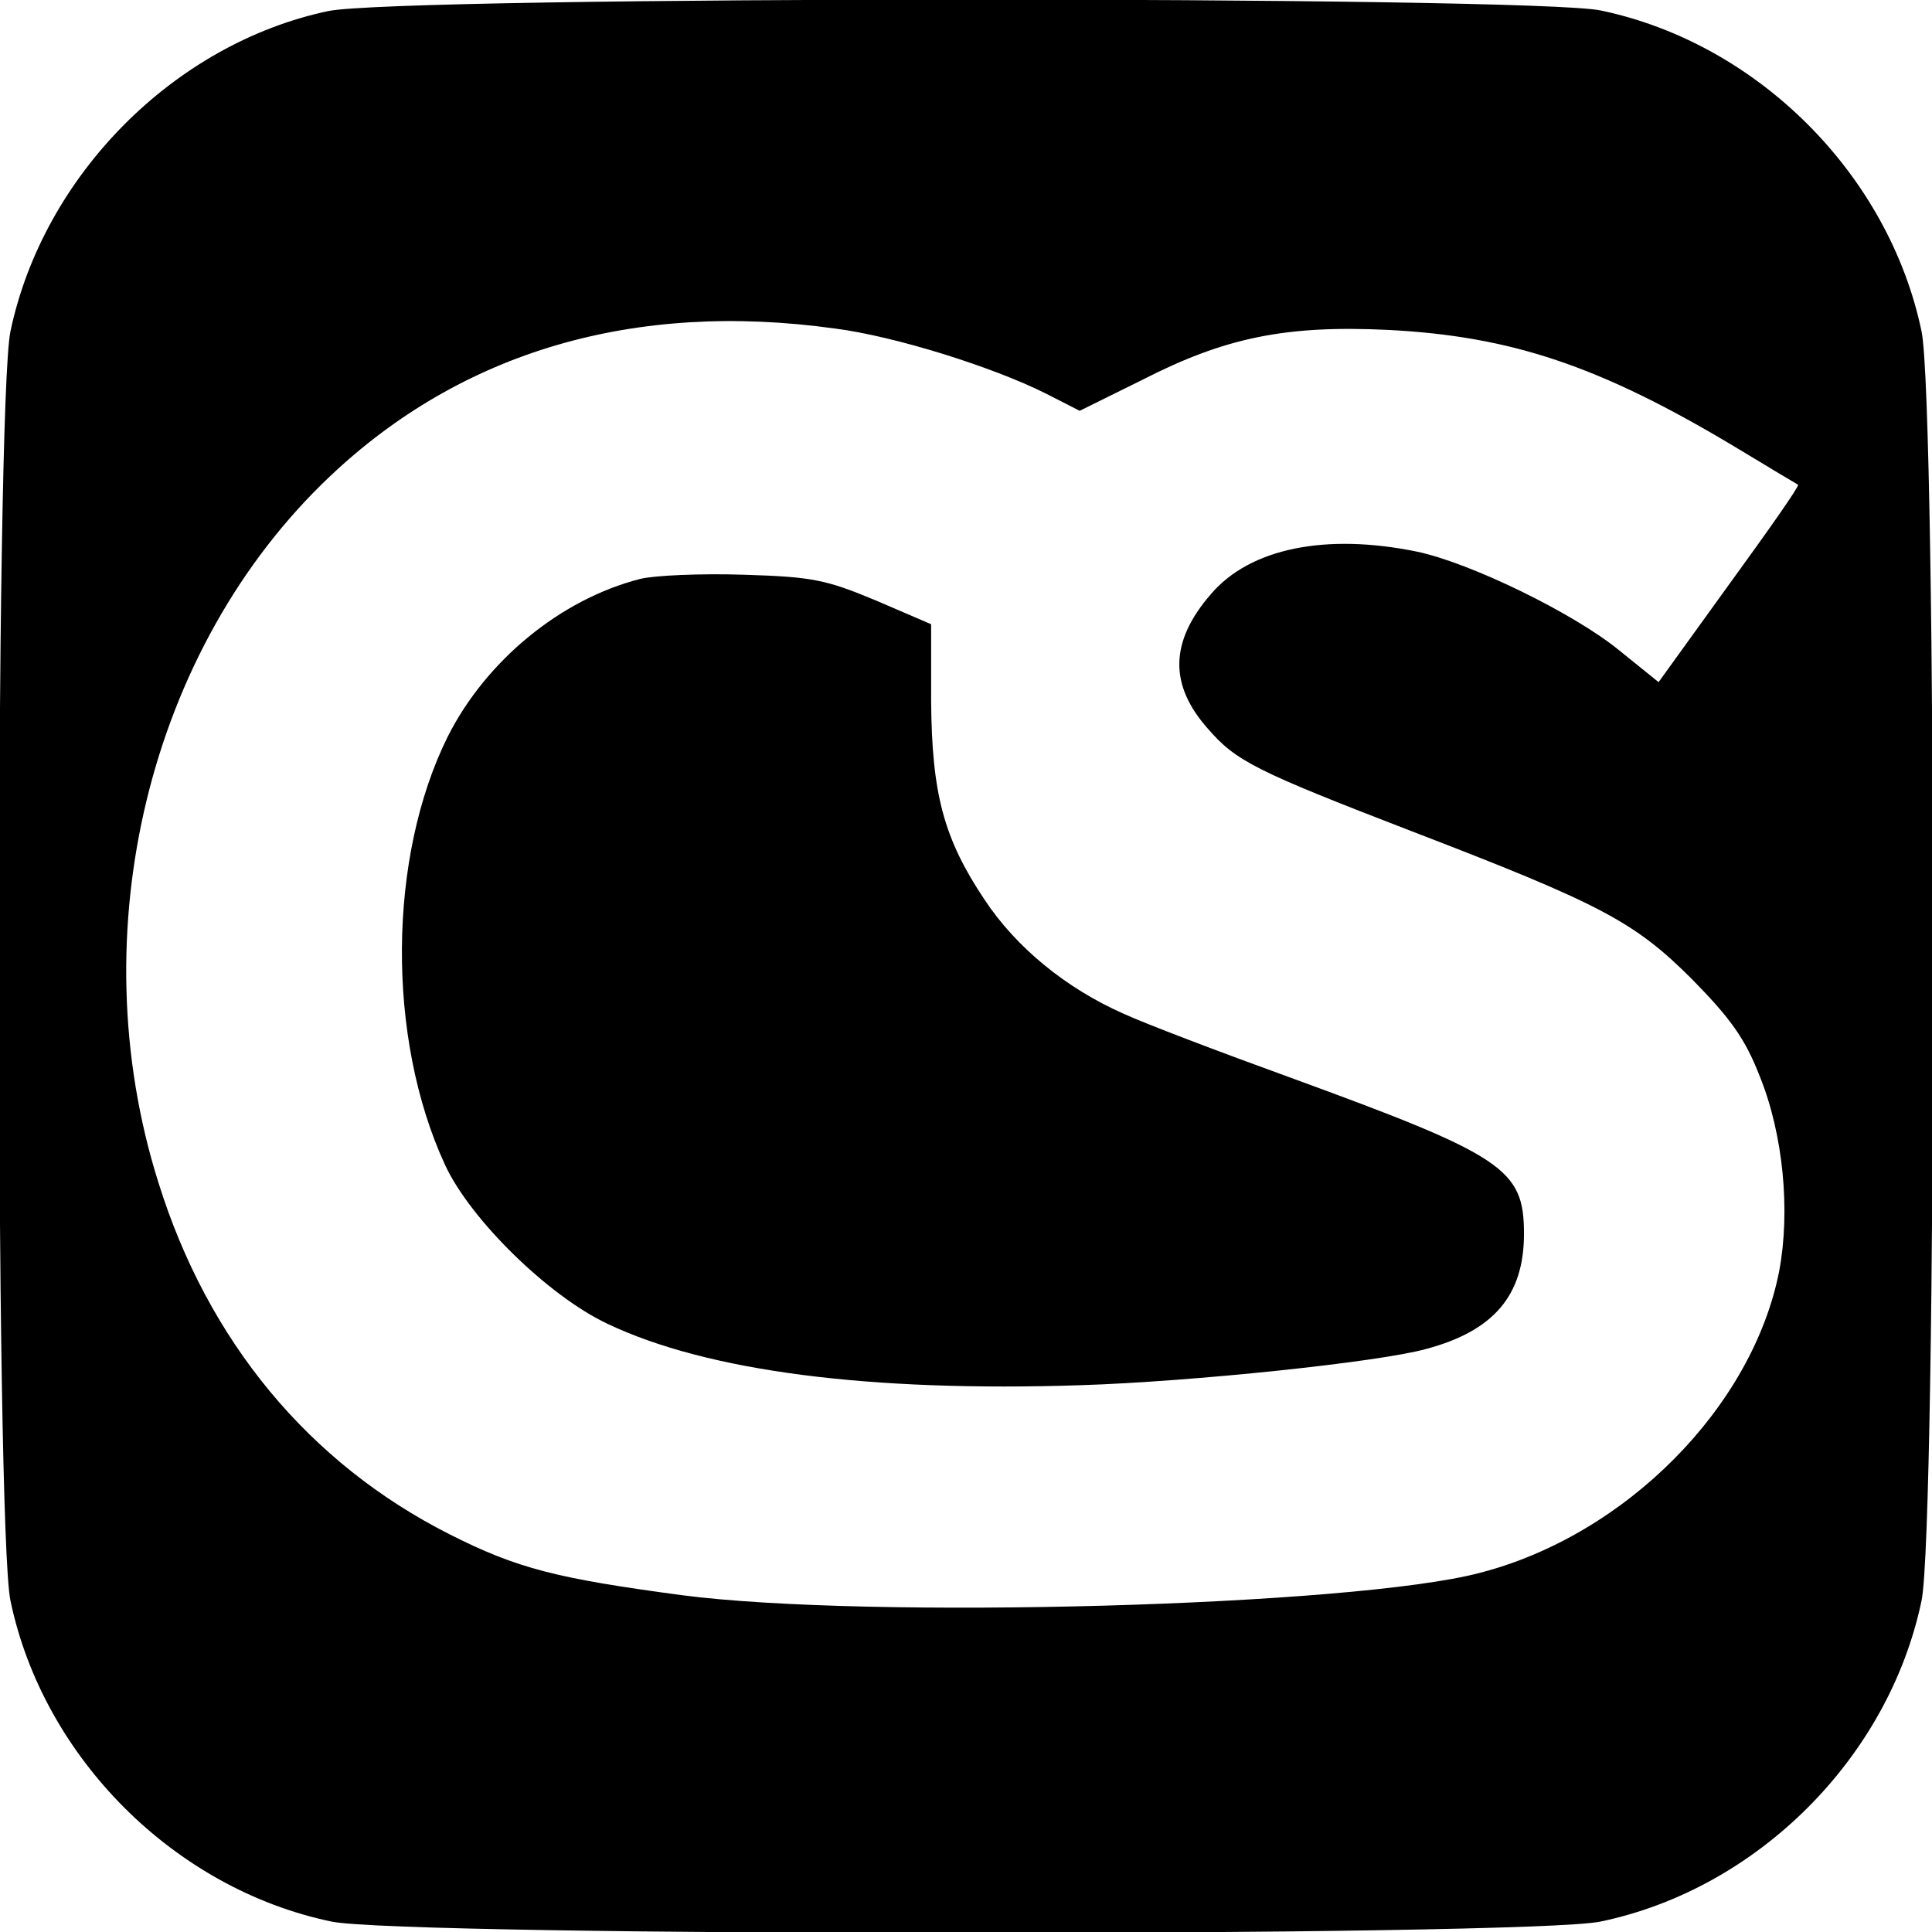 <?xml version="1.0" standalone="no"?>
<!DOCTYPE svg PUBLIC "-//W3C//DTD SVG 20010904//EN"
 "http://www.w3.org/TR/2001/REC-SVG-20010904/DTD/svg10.dtd">
<svg version="1.0" xmlns="http://www.w3.org/2000/svg"
 width="277pt" height="277pt" viewBox="0 0 277 277"
 preserveAspectRatio="xMidYMid meet">
<g transform="translate(0,277) scale(0.1,-0.1)"
fill="#000000" stroke="none">
<path d="M470 2754 c-221 -47 -408 -236 -455 -459 -22 -104 -22 -1716 0 -1820
47 -225 235 -413 460 -460 104 -22 1716 -22 1820 0 225 47 413 235 460 460 22
104 22 1716 0 1820 -47 225 -235 413 -460 460 -101 21 -1726 21 -1825 -1z
m727 -455 c86 -11 226 -55 302 -93 l49 -25 89 44 c119 61 206 79 353 72 176
-9 303 -51 498 -168 48 -29 88 -53 90 -54 2 -2 -43 -66 -99 -143 l-101 -140
-57 46 c-65 53 -213 125 -289 141 -131 27 -240 5 -296 -61 -59 -68 -60 -130
-4 -193 40 -46 67 -60 290 -146 273 -105 321 -130 404 -213 55 -56 76 -85 97
-139 34 -84 44 -193 28 -279 -38 -195 -220 -379 -429 -433 -181 -48 -878 -67
-1145 -32 -179 24 -235 38 -332 87 -202 102 -347 277 -418 505 -113 359 -13
767 246 1012 189 179 436 252 724 212z"/>
<path d="M918 1940 c-114 -29 -221 -117 -276 -226 -86 -173 -88 -432 -4 -614
36 -78 148 -188 233 -228 143 -68 375 -98 679 -88 158 5 427 33 495 52 97 26
140 77 140 165 0 93 -28 112 -335 224 -102 37 -210 78 -240 92 -81 36 -153 94
-199 164 -58 87 -75 151 -76 284 l0 110 -79 34 c-72 30 -91 34 -190 37 -61 2
-128 -1 -148 -6z"/>
</g>
</svg>
